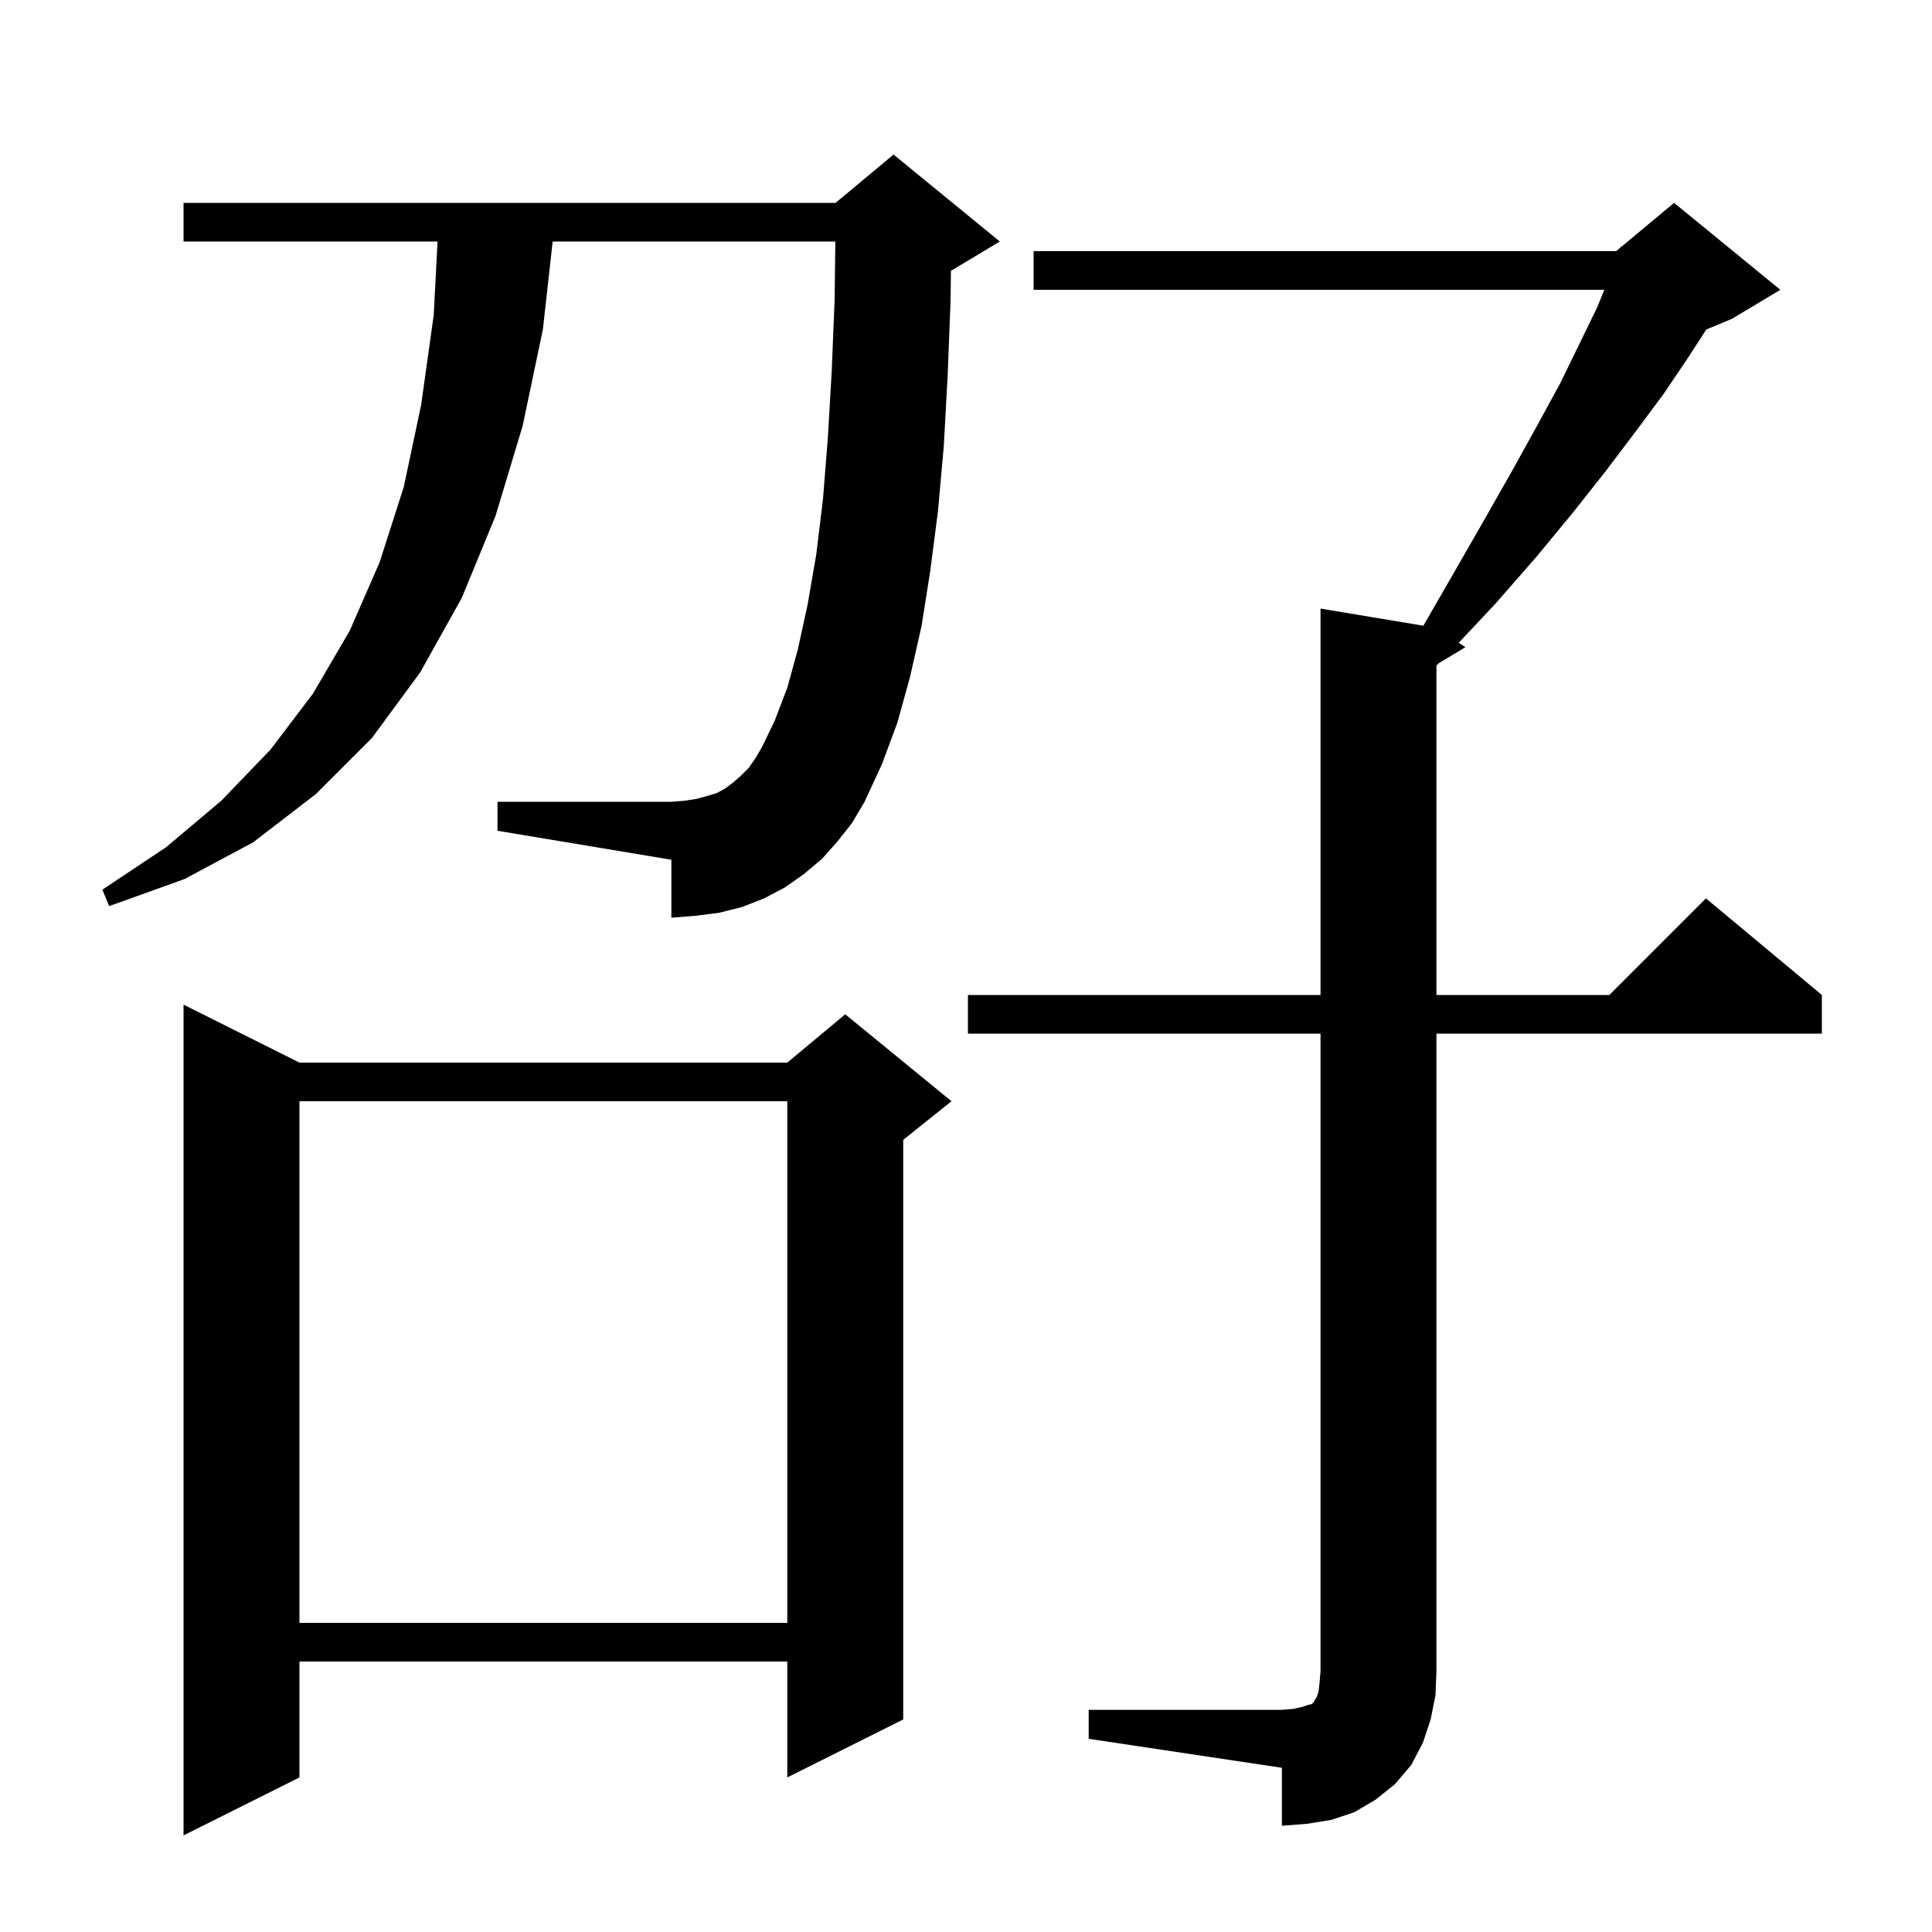<svg xmlns="http://www.w3.org/2000/svg" xmlns:xlink="http://www.w3.org/1999/xlink" version="1.1" baseProfile="full" viewBox="0 0 200 200" width="200" height="200"><g fill="currentColor"><path d="M 31.0 110.0 L 81.5 110.0 L 87.5 105.0 L 98.5 114.0 L 93.5 118.0 L 93.5 178.0 L 81.5 184.0 L 81.5 172.0 L 31.0 172.0 L 31.0 184.0 L 19.0 190.0 L 19.0 104.0 Z M 112.7 177.0 L 132.7 177.0 L 133.9 176.9 L 134.8 176.7 L 135.4 176.5 L 135.8 176.4 L 136.0 176.2 L 136.1 176.0 L 136.3 175.7 L 136.5 175.1 L 136.6 174.2 L 136.7 173.0 L 136.7 107.0 L 100.2 107.0 L 100.2 103.0 L 136.7 103.0 L 136.7 63.0 L 147.345 64.774 L 150.5 59.3 L 153.6 53.9 L 156.5 48.8 L 159.1 44.1 L 161.5 39.7 L 163.5 35.6 L 165.3 31.9 L 166.082 30.0 L 107.0 30.0 L 107.0 26.0 L 167.3 26.0 L 167.756 25.62 L 167.8 25.5 L 167.865 25.529 L 173.3 21.0 L 184.3 30.0 L 179.3 33.0 L 176.634 34.111 L 174.7 37.1 L 172.2 40.8 L 169.3 44.7 L 166.2 48.8 L 162.8 53.1 L 159.0 57.7 L 154.8 62.5 L 151.008 66.539 L 151.7 67.0 L 148.95 68.65 L 148.7 68.9 L 148.7 103.0 L 166.6 103.0 L 176.6 93.0 L 188.6 103.0 L 188.6 107.0 L 148.7 107.0 L 148.7 173.0 L 148.6 175.5 L 148.1 178.0 L 147.3 180.4 L 146.1 182.7 L 144.4 184.7 L 142.4 186.3 L 140.2 187.6 L 137.8 188.4 L 135.3 188.8 L 132.7 189.0 L 132.7 183.0 L 112.7 180.0 Z M 31.0 114.0 L 31.0 168.0 L 81.5 168.0 L 81.5 114.0 Z M 86.7 87.1 L 85.1 88.9 L 83.2 90.5 L 81.2 91.9 L 79.1 93.0 L 76.8 93.9 L 74.4 94.5 L 72.0 94.8 L 69.5 95.0 L 69.5 89.0 L 51.5 86.0 L 51.5 83.0 L 69.5 83.0 L 70.8 82.9 L 72.1 82.7 L 73.2 82.4 L 74.2 82.1 L 75.1 81.6 L 75.9 81.0 L 76.7 80.3 L 77.5 79.5 L 78.2 78.5 L 78.9 77.3 L 80.2 74.6 L 81.5 71.2 L 82.6 67.2 L 83.6 62.6 L 84.5 57.4 L 85.2 51.6 L 85.7 45.3 L 86.1 38.4 L 86.4 31.0 L 86.475 25.0 L 57.211 25.0 L 56.2 34.1 L 54.1 44.1 L 51.3 53.4 L 47.8 61.9 L 43.5 69.6 L 38.5 76.4 L 32.7 82.2 L 26.2 87.2 L 19.1 91.0 L 11.3 93.8 L 10.6 92.1 L 17.2 87.7 L 22.9 82.9 L 28.0 77.6 L 32.4 71.8 L 36.2 65.3 L 39.3 58.2 L 41.8 50.4 L 43.6 41.9 L 44.9 32.6 L 45.296 25.0 L 19.0 25.0 L 19.0 21.0 L 86.5 21.0 L 92.5 16.0 L 103.5 25.0 L 98.5 28.0 L 98.439 28.026 L 98.4 31.2 L 98.1 38.9 L 97.7 46.2 L 97.1 52.9 L 96.3 59.1 L 95.4 64.8 L 94.2 70.1 L 92.9 74.8 L 91.3 79.1 L 89.5 83.0 L 88.2 85.2 Z "/></g></svg>